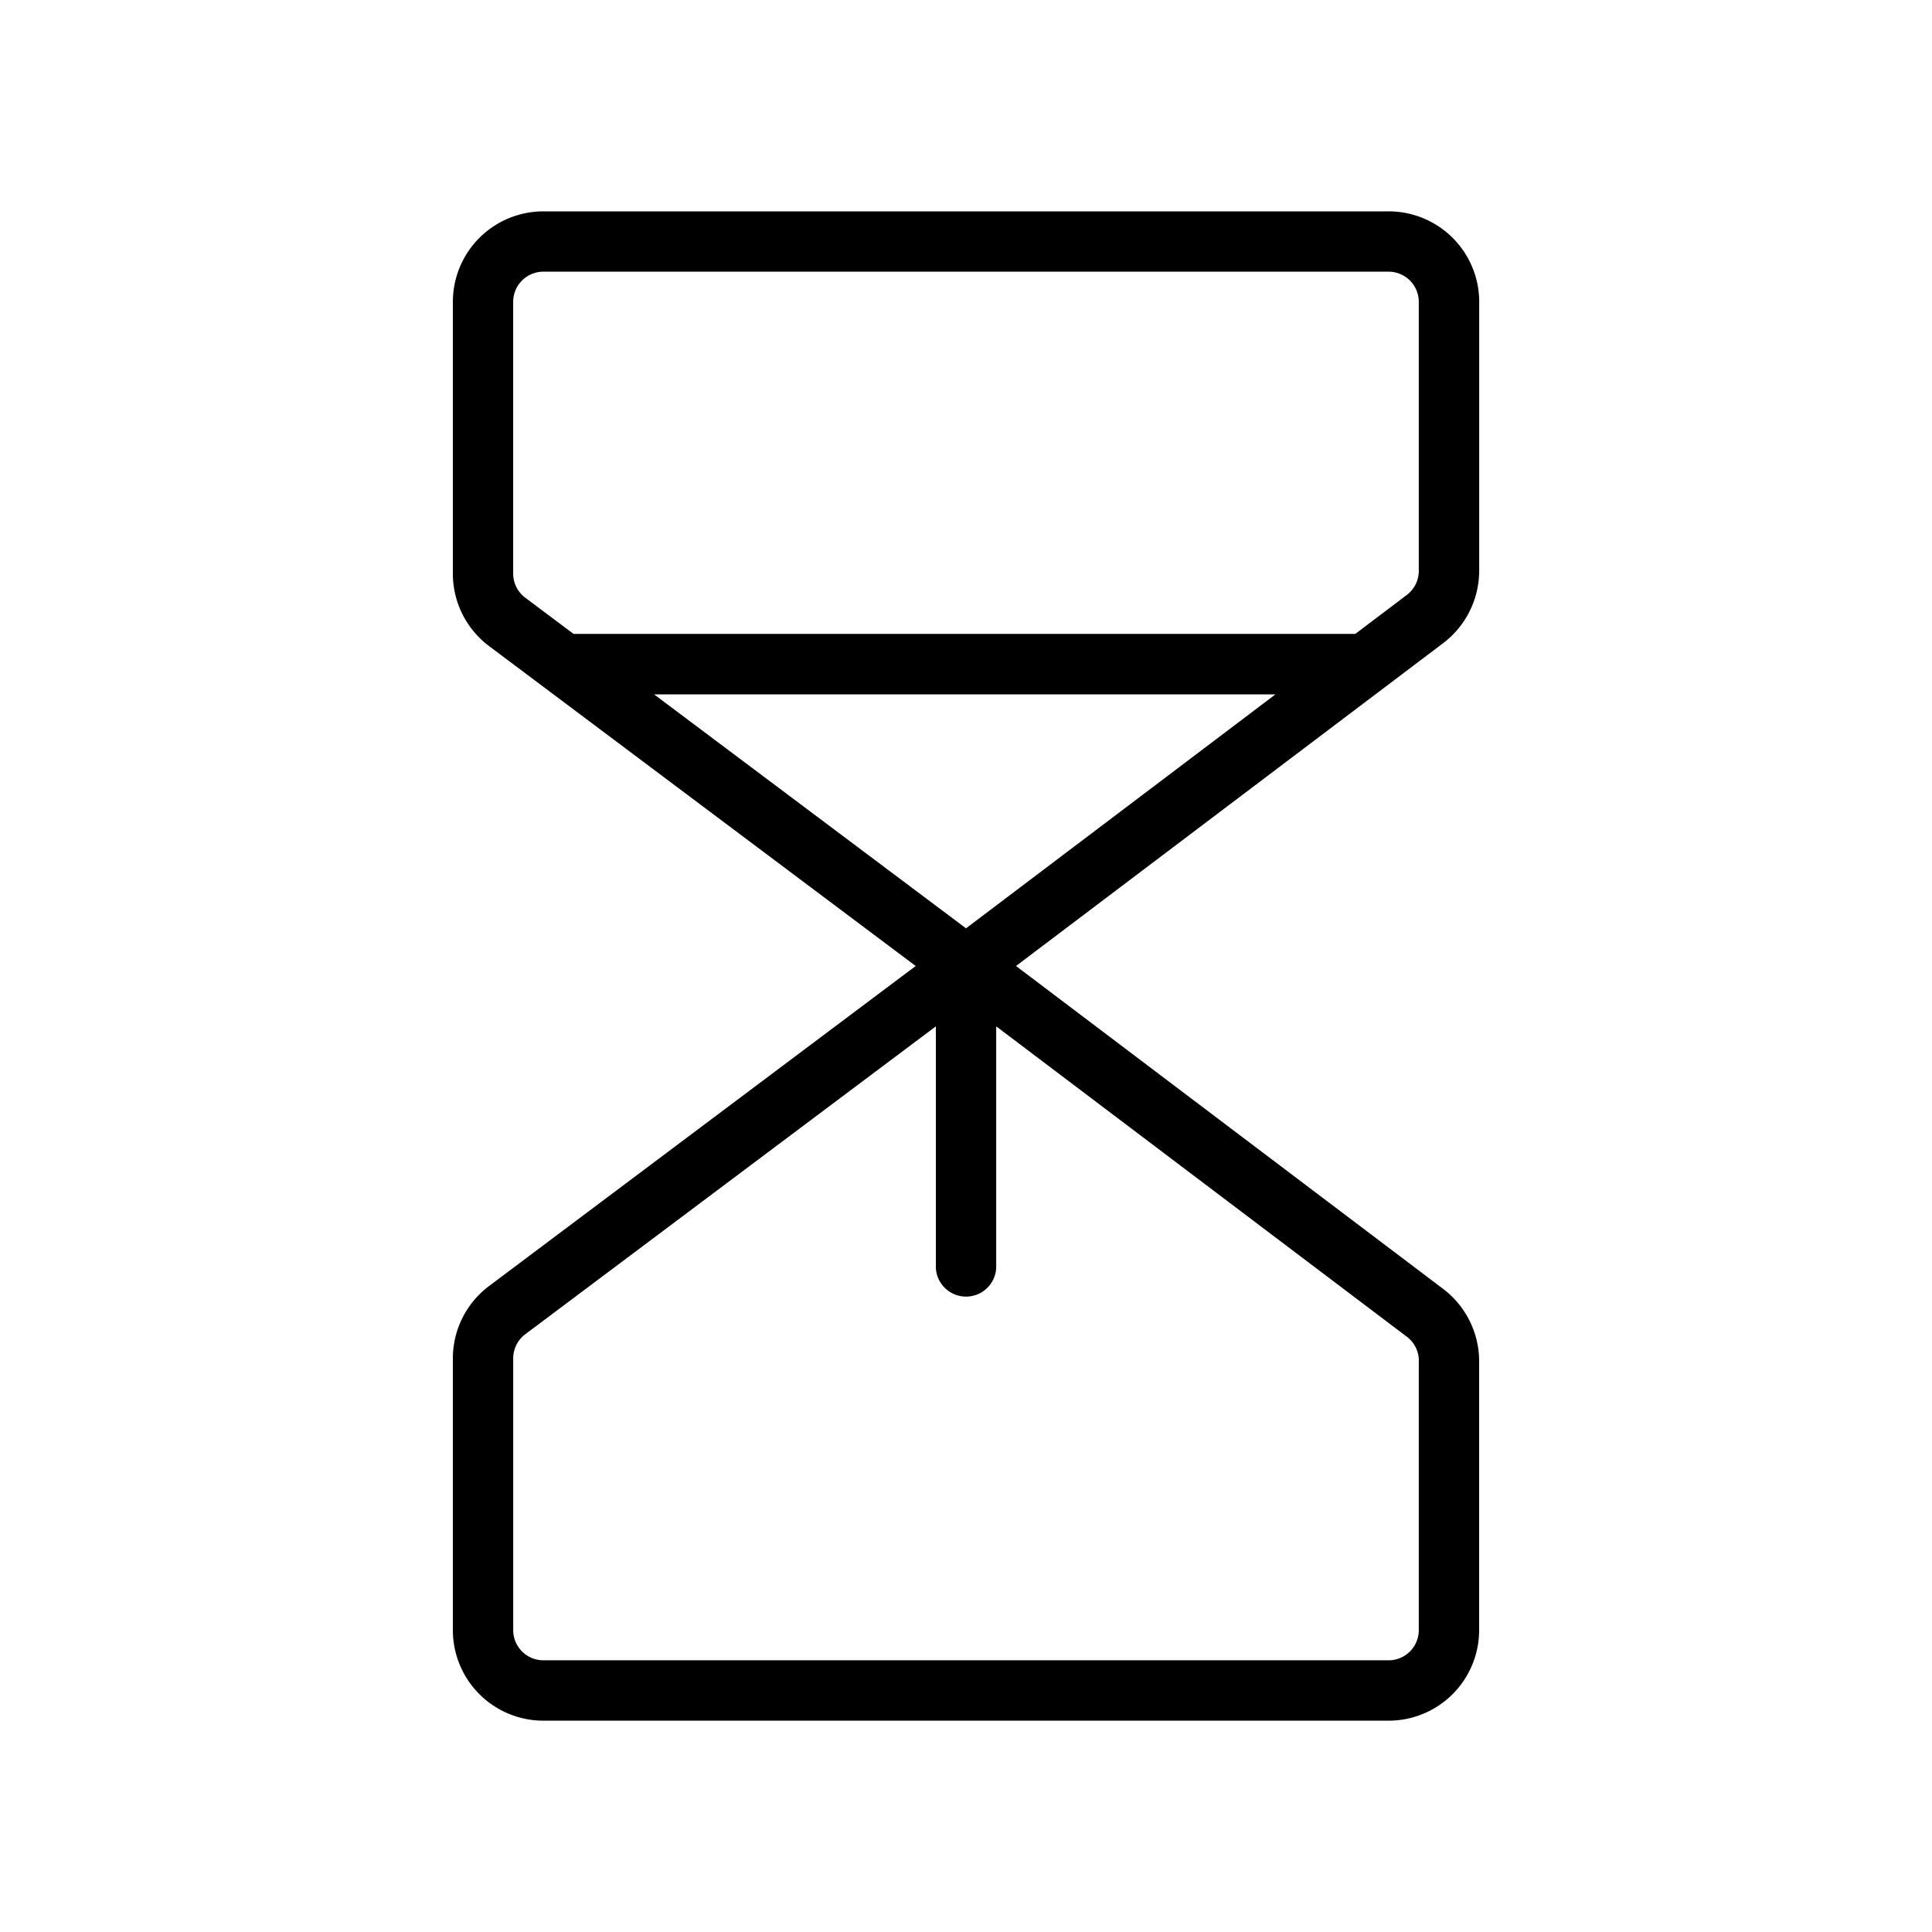 <svg width="55" height="55" fill="none" xmlns="http://www.w3.org/2000/svg"><path d="M42.11 16.25V8.595a2.578 2.578 0 0 0-2.579-2.578H15.47a2.578 2.578 0 0 0-2.578 2.578v7.734a2.578 2.578 0 0 0 1.03 2.063L26.068 27.5l-12.145 9.11a2.578 2.578 0 0 0-1.031 2.062v7.734a2.578 2.578 0 0 0 2.578 2.578H39.53a2.578 2.578 0 0 0 2.578-2.578V38.75a2.588 2.588 0 0 0-1.022-2.056L28.924 27.5l12.163-9.193a2.588 2.588 0 0 0 1.022-2.056ZM27.5 26.427l-8.88-6.66H36.31l-8.809 6.66ZM40.39 38.75v7.655a.859.859 0 0 1-.859.86H15.47a.859.859 0 0 1-.86-.86v-7.734a.859.859 0 0 1 .344-.688l11.688-8.765v6.875a.86.86 0 0 0 1.718 0v-6.875l11.69 8.836a.859.859 0 0 1 .342.694v.002Zm0-22.498a.86.86 0 0 1-.341.685l-1.467 1.109H16.328l-1.375-1.031a.859.859 0 0 1-.344-.688V8.594a.86.86 0 0 1 .86-.86H39.53a.86.86 0 0 1 .86.86v7.659Z" fill="#000"/></svg>